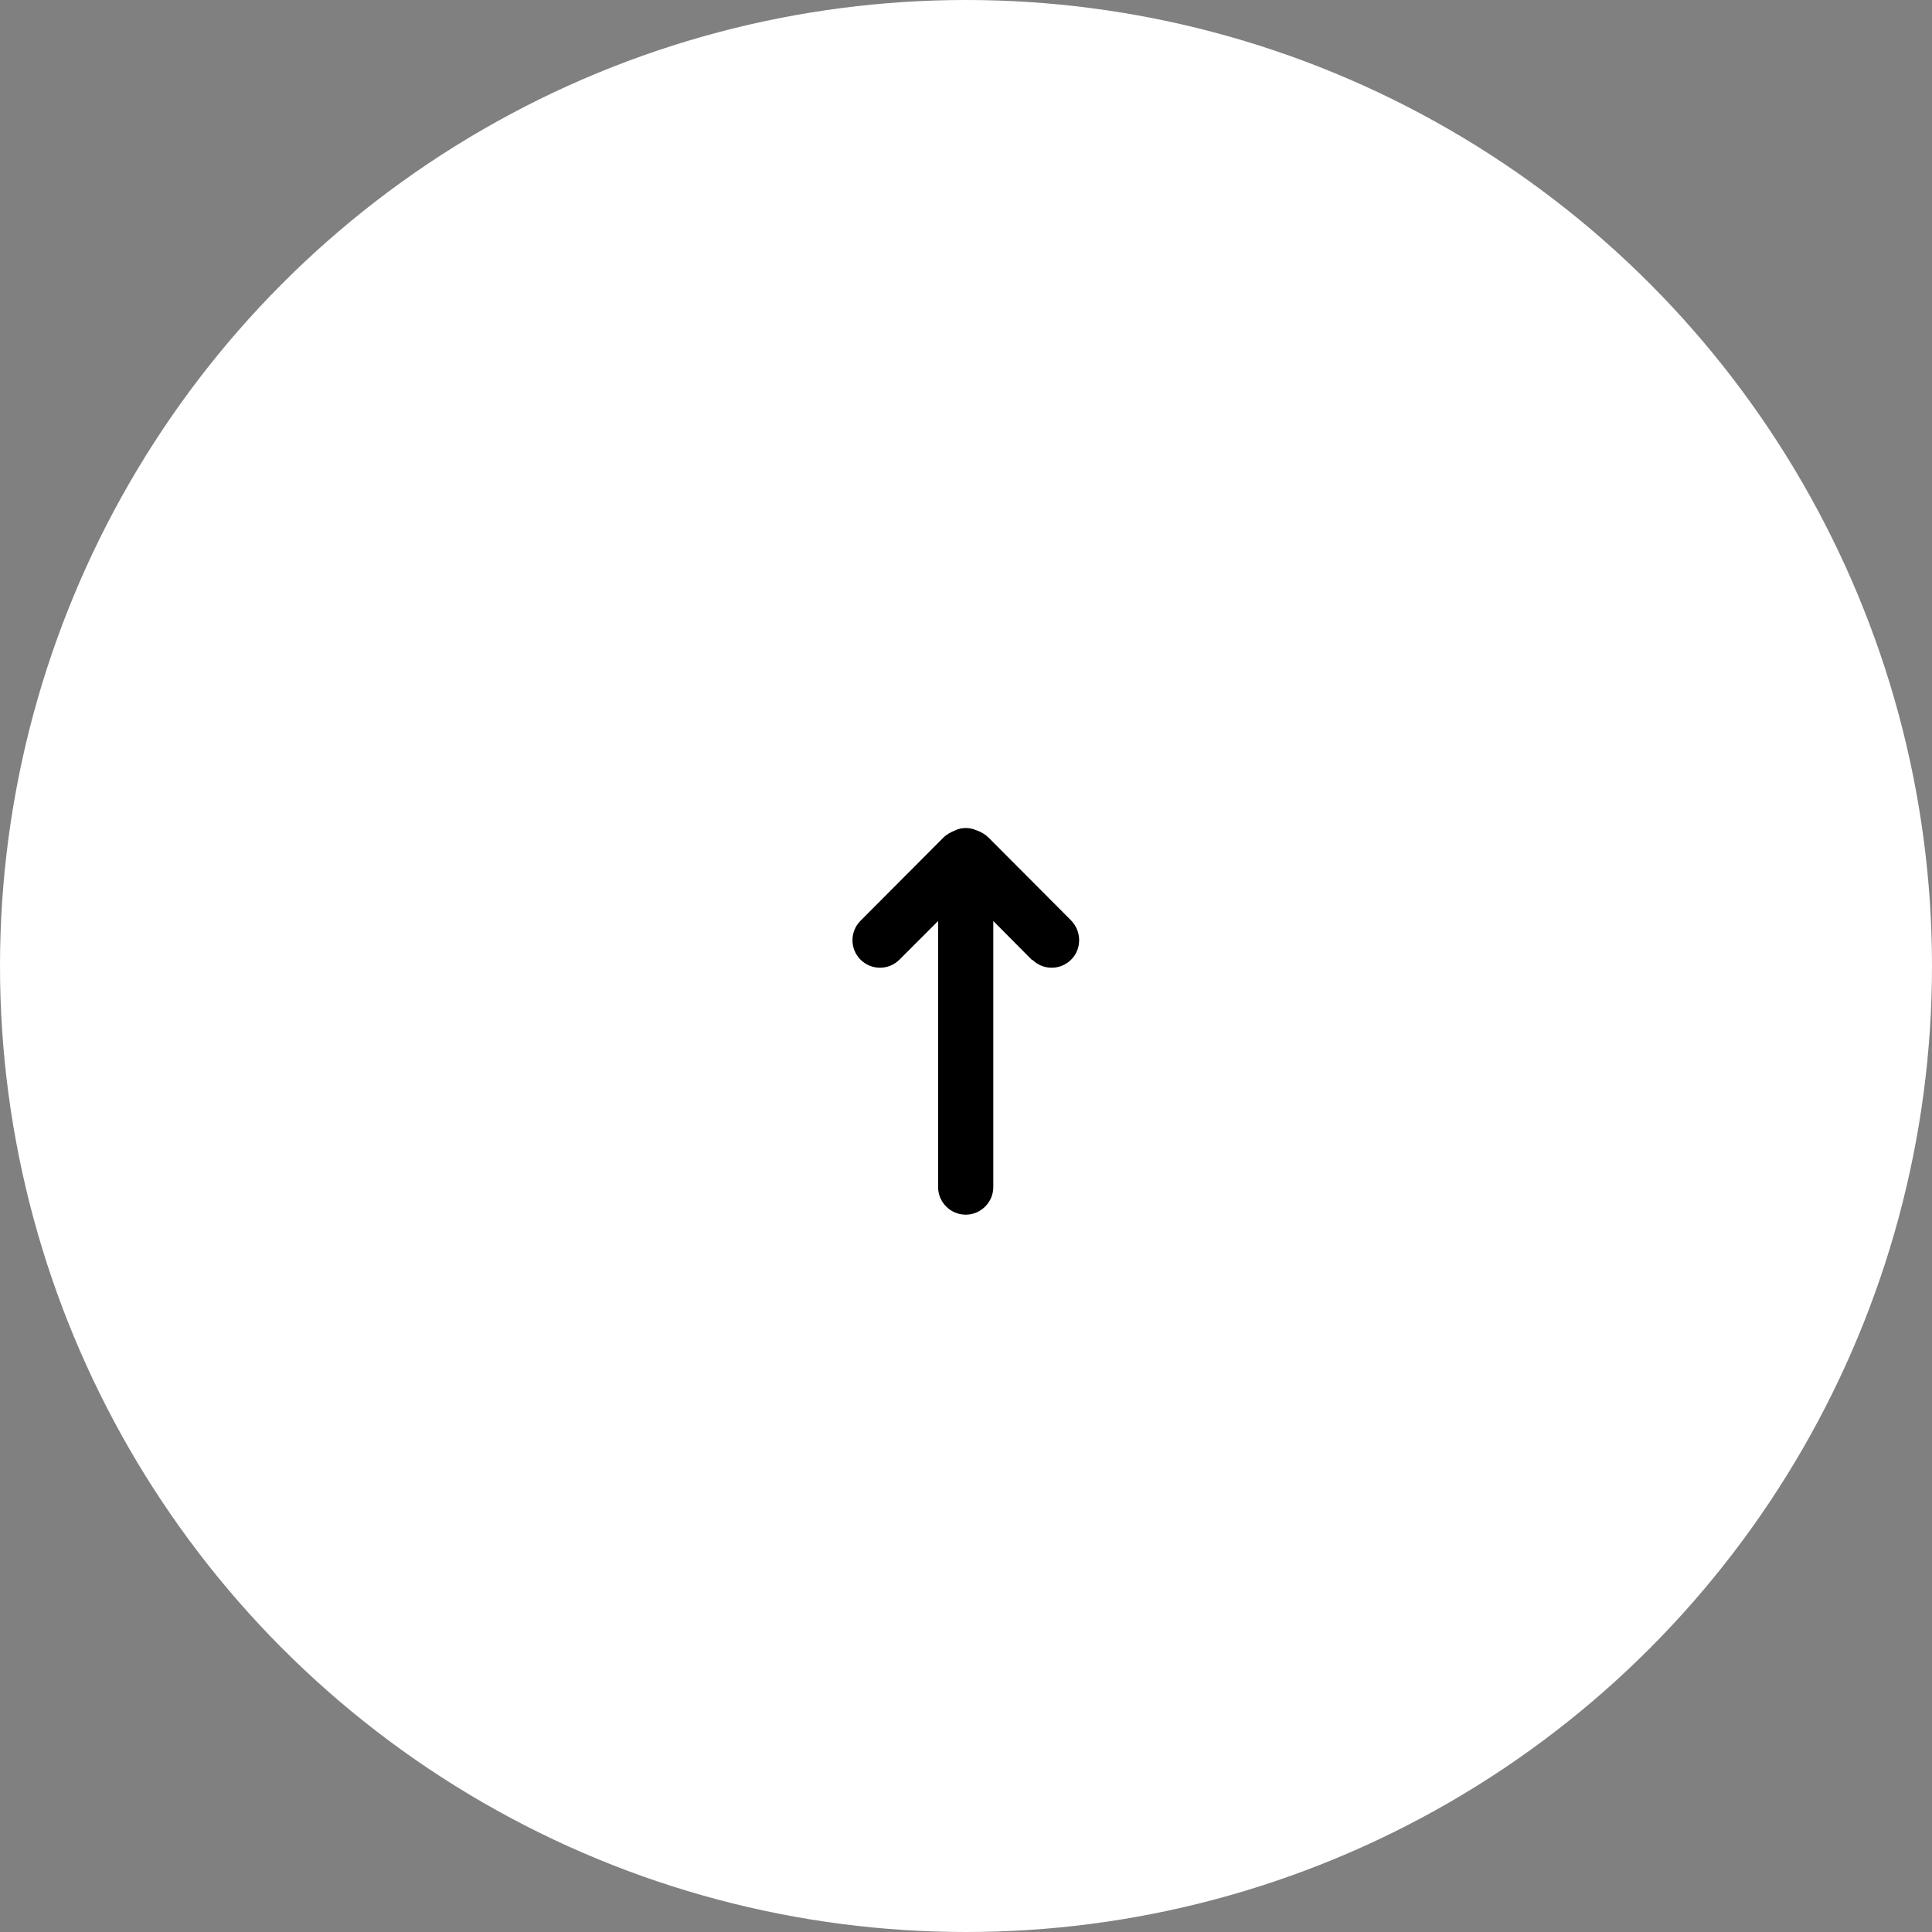 <?xml version="1.0" encoding="UTF-8"?> <svg xmlns="http://www.w3.org/2000/svg" width="70" height="70" viewBox="0 0 70 70" fill="none"><rect x="0" y="0" width="70" height="70" fill="#808080" stroke="none"/> <circle cx="35" cy="35" r="35" fill="white"></circle> <path d="M37.399 34.77C37.789 35.16 38.419 35.16 38.809 34.77C39.009 34.57 39.099 34.32 39.099 34.06C39.099 33.8 38.999 33.55 38.809 33.35L35.819 30.35C35.699 30.23 35.559 30.15 35.399 30.09C35.279 30.04 35.139 30 34.999 30C34.859 30 34.719 30.03 34.599 30.09C34.449 30.15 34.299 30.23 34.179 30.35L31.179 33.36C30.789 33.75 30.789 34.38 31.179 34.77C31.569 35.16 32.199 35.16 32.589 34.77L33.989 33.37L33.989 43.01C33.989 43.56 34.439 44.01 34.989 44.01C35.539 44.01 35.989 43.56 35.989 43.01L35.989 33.37L37.389 34.78L37.399 34.77Z" fill="black"></path> </svg> 